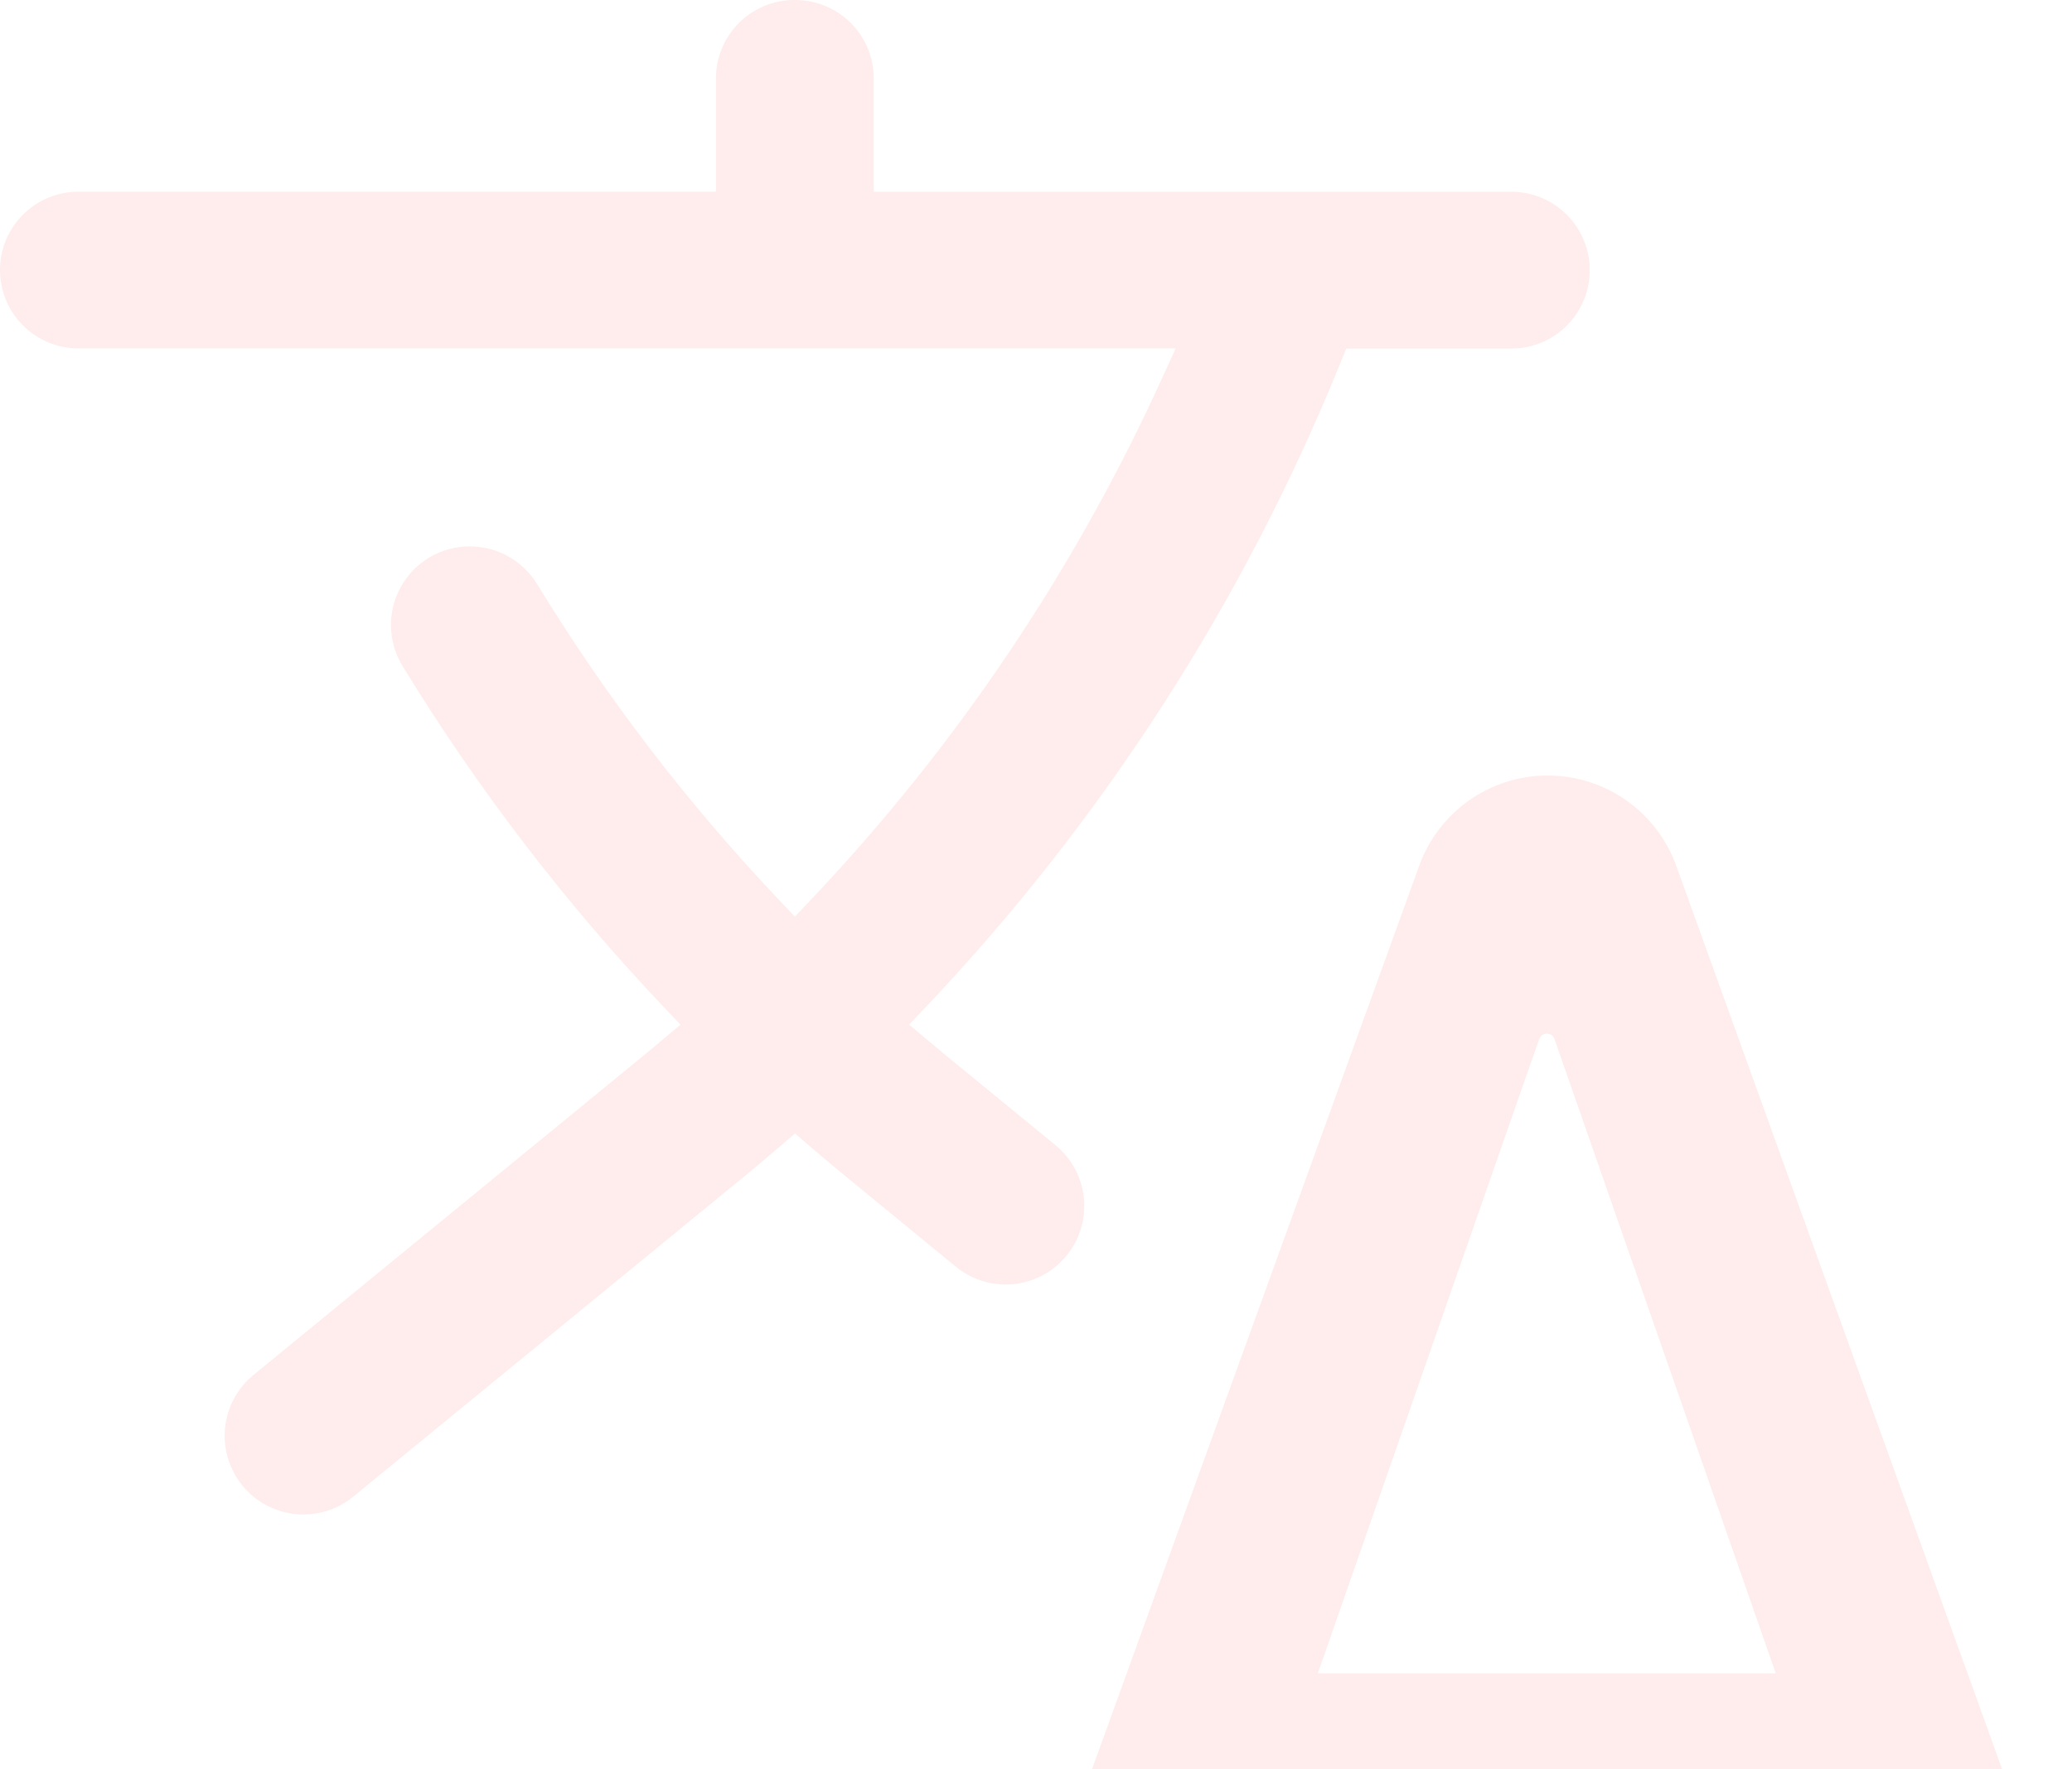 <svg width="96" height="82" viewBox="0 0 96 82" fill="none" xmlns="http://www.w3.org/2000/svg">
<g opacity="0.12" clip-path="url(#clip0_82_7231)">
<path d="M71.707 35.94C70.405 35.94 69.135 36.343 68.069 37.092C67.004 37.84 66.196 38.9 65.754 40.125L47.602 90.259C47.415 90.79 47.335 91.352 47.365 91.914C47.395 92.476 47.536 93.027 47.779 93.534C48.022 94.042 48.363 94.497 48.781 94.873C49.2 95.249 49.689 95.539 50.22 95.726C50.751 95.913 51.313 95.994 51.875 95.964C52.438 95.933 52.988 95.793 53.496 95.55C54.004 95.307 54.458 94.966 54.834 94.547C55.211 94.128 55.5 93.64 55.688 93.109L58.125 86.023L58.346 85.376H84.994L85.217 86.023L87.654 93.109C87.944 93.952 88.49 94.684 89.216 95.202C89.941 95.72 90.811 95.999 91.702 96H91.712C92.4 96 93.077 95.835 93.688 95.518C94.298 95.201 94.823 94.741 95.218 94.179C95.614 93.616 95.868 92.966 95.959 92.285C96.05 91.603 95.976 90.909 95.743 90.262L77.662 40.125C77.221 38.9 76.412 37.841 75.346 37.092C74.281 36.343 73.01 35.942 71.707 35.942V35.94ZM72.028 48.171L72.662 49.986L81.832 76.281L82.275 77.55H61.057L61.5 76.281L70.671 49.986L71.31 48.171C71.333 48.093 71.381 48.026 71.445 47.978C71.51 47.93 71.588 47.904 71.669 47.904C71.75 47.904 71.828 47.93 71.893 47.978C71.957 48.026 72.005 48.093 72.028 48.171Z" fill="#FD6363"/>
<path d="M3.634 16.146H54.472L53.856 17.497C49.798 26.432 44.279 34.627 37.526 41.747L36.829 42.482L36.131 41.747C31.88 37.267 28.113 32.352 24.892 27.082C24.567 26.546 24.11 26.103 23.564 25.795C23.018 25.486 22.401 25.323 21.774 25.322H21.759C21.113 25.322 20.478 25.494 19.92 25.82C19.362 26.146 18.9 26.615 18.583 27.178C18.266 27.742 18.105 28.38 18.116 29.026C18.127 29.672 18.309 30.304 18.645 30.857C22.135 36.571 26.221 41.9 30.832 46.755L31.53 47.488L30.75 48.142C30.39 48.446 30.067 48.716 29.764 48.964L11.739 63.727C11.369 64.032 11.062 64.407 10.836 64.831C10.611 65.255 10.472 65.719 10.426 66.196C10.381 66.674 10.43 67.156 10.572 67.615C10.713 68.073 10.944 68.499 11.25 68.869C11.864 69.61 12.746 70.078 13.704 70.171C14.662 70.264 15.618 69.973 16.363 69.364L34.423 54.572C34.965 54.129 35.548 53.634 36.204 53.072L36.834 52.528L37.462 53.072C38.062 53.587 38.663 54.094 39.248 54.572L44.288 58.706C44.657 59.009 45.084 59.236 45.541 59.375C45.999 59.513 46.48 59.56 46.955 59.513C47.431 59.465 47.893 59.325 48.315 59.099C48.736 58.873 49.109 58.566 49.412 58.196C49.715 57.826 49.942 57.4 50.08 56.943C50.219 56.485 50.266 56.004 50.218 55.528C50.171 55.053 50.03 54.591 49.804 54.169C49.578 53.748 49.272 53.375 48.902 53.072L43.886 48.964C43.614 48.741 43.344 48.512 43.082 48.291L42.894 48.139L42.122 47.484L42.819 46.751C51.082 38.051 57.633 27.874 62.132 16.751L62.374 16.155H70.022C70.986 16.155 71.91 15.772 72.591 15.091C73.273 14.409 73.656 13.485 73.656 12.521C73.656 11.557 73.273 10.633 72.591 9.952C71.91 9.27 70.986 8.887 70.022 8.887H40.481V3.638C40.482 3.16 40.388 2.687 40.206 2.246C40.023 1.804 39.756 1.403 39.418 1.066C39.081 0.728 38.68 0.46 38.239 0.277C37.798 0.094 37.325 -2.54273e-07 36.847 0L36.804 0C35.841 0 34.916 0.383 34.235 1.064C33.553 1.746 33.171 2.67 33.171 3.634V8.884H3.634C2.671 8.884 1.748 9.266 1.066 9.946C0.385 10.626 0.001 11.549 0 12.512C0 12.989 0.094 13.462 0.277 13.902C0.459 14.343 0.727 14.744 1.064 15.081C1.402 15.419 1.802 15.686 2.243 15.869C2.684 16.052 3.157 16.146 3.634 16.146Z" fill="#FD6363"/>
</g>
<defs>
<clipPath id="clip0_82_7231">
<rect width="96" height="96" fill="white"/>
</clipPath>
</defs>
</svg>
